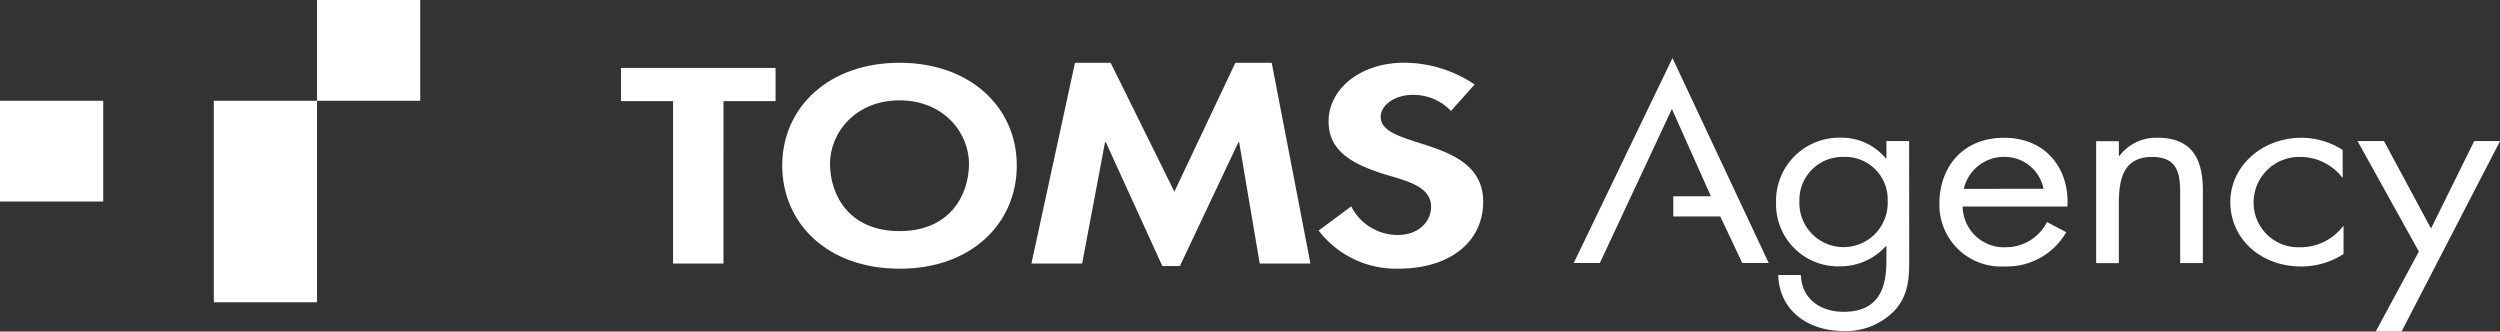 <svg xmlns="http://www.w3.org/2000/svg" xmlns:xlink="http://www.w3.org/1999/xlink" width="240" height="31.826" viewBox="0 0 240 31.826">
  <rect x="0" y="0" width="240" height="31.826" fill="#333333" stroke="none"/>
  <defs>
    <clipPath id="clip-path">
      <rect id="Rectangle_1858" data-name="Rectangle 1858" width="240" height="31.826" fill="none"/>
    </clipPath>
  </defs>
  <g id="グループ_54497" data-name="グループ 54497" transform="translate(-104 -52.843)">
    <g id="グループ_21421" data-name="グループ 21421" transform="translate(104 52.843)">
      <g id="header_logo" transform="translate(0 0)">
        <rect id="Rectangle_1855" data-name="Rectangle 1855" width="9.91" height="9.672" transform="translate(0 9.673)" fill="#fff"/>
        <rect id="Rectangle_1856" data-name="Rectangle 1856" width="9.909" height="9.673" transform="translate(30.434)" fill="#fff"/>
        <rect id="Rectangle_1857" data-name="Rectangle 1857" width="9.908" height="19.344" transform="translate(20.526 9.673)" fill="#fff"/>
        <path id="Path_5934" data-name="Path 5934" d="M106.428,29.6H101.59V14.01h-5V10.827h14.839V14.01h-5Z" transform="translate(-36.975 -4.303)" fill="#fff"/>
        <g id="Group_1128" data-name="Group 1128">
          <g id="Group_1127" data-name="Group 1127" clip-path="url(#clip-path)">
            <path id="Path_5935" data-name="Path 5935" d="M132.931,29.769c-6.944,0-11.259-4.381-11.259-9.911,0-5.58,4.47-9.858,11.259-9.858s11.259,4.281,11.259,9.861c0,5.531-4.317,9.911-11.259,9.911m0-16.163c-4.2,0-6.672,3.065-6.672,6.1,0,2.891,1.751,6.453,6.672,6.453s6.67-3.563,6.67-6.453c0-3.037-2.474-6.1-6.67-6.1" transform="translate(-46.578 -3.975)" fill="#fff"/>
            <path id="Path_5936" data-name="Path 5936" d="M180.372,17.617h-.066l-5.624,11.9H173l-5.429-11.9H167.5l-2.2,11.656h-4.868L164.614,10h3.423l6.119,12.375L180.01,10H183.5l3.717,19.276h-4.868Z" transform="translate(-61.415 -3.974)" fill="#fff"/>
            <path id="Path_5937" data-name="Path 5937" d="M217.811,14.626a4.947,4.947,0,0,0-3.719-1.543c-1.544,0-3.026.9-3.026,2.117,0,3.16,9.838,1.842,9.838,8.144,0,3.762-3.089,6.423-8.16,6.423a9.344,9.344,0,0,1-7.635-3.66l3.126-2.318a5.013,5.013,0,0,0,4.474,2.743c1.976,0,3.193-1.27,3.193-2.715,0-1.942-2.369-2.49-4.312-3.065-3.191-.994-5.528-2.217-5.528-5.129,0-3.114,3.062-5.626,7.24-5.626a12.072,12.072,0,0,1,6.777,2.09Z" transform="translate(-78.518 -3.974)" fill="#fff"/>
            <path id="Path_5938" data-name="Path 5938" d="M289.041,33.4c0,1.872,0,3.491-1.31,5.033a6.459,6.459,0,0,1-4.961,2.069c-3.57,0-6.214-2.069-6.3-5.381h2.179c.031,2.165,1.744,3.536,4.089,3.536,3.378,0,4.114-2.268,4.114-4.905v-1.4H286.8a5.9,5.9,0,0,1-4.442,1.942,5.963,5.963,0,0,1-6.1-6.127,6.063,6.063,0,0,1,6.178-6.224,5.523,5.523,0,0,1,4.364,1.993h.052v-1.67h2.179ZM278.5,28a4.241,4.241,0,1,0,8.473.024,4.079,4.079,0,0,0-4.306-4.234A4.124,4.124,0,0,0,278.5,28" transform="translate(-105.756 -8.724)" fill="#fff"/>
            <path id="Path_5939" data-name="Path 5939" d="M303.89,28.549a3.973,3.973,0,0,0,4.194,3.909,4.406,4.406,0,0,0,3.9-2.417l1.849.972a6.552,6.552,0,0,1-5.91,3.287,5.917,5.917,0,0,1-6.266-6.026c0-3.463,2.208-6.324,6.212-6.324,4.119,0,6.293,3.111,6.078,6.6Zm7.764-1.7a3.808,3.808,0,0,0-3.764-3.066A3.958,3.958,0,0,0,304,26.854Z" transform="translate(-115.475 -8.724)" fill="#fff"/>
            <path id="Path_5940" data-name="Path 5940" d="M328.22,23.69h.056a4.427,4.427,0,0,1,3.651-1.744c3.541,0,4.358,2.34,4.358,5.081v6.951h-2.177v-6.6c0-1.893-.168-3.587-2.7-3.587-3,0-3.189,2.541-3.189,4.636v5.555h-2.179v-11.7h2.179Z" transform="translate(-124.81 -8.724)" fill="#fff"/>
            <path id="Path_5941" data-name="Path 5941" d="M357.7,25.756h-.054a5.073,5.073,0,0,0-3.979-1.966,4.376,4.376,0,0,0-4.522,4.336,4.279,4.279,0,0,0,4.415,4.334,5.116,5.116,0,0,0,4.166-2.018h.054v2.664a7.428,7.428,0,0,1-4.058,1.2c-3.869,0-6.81-2.641-6.81-6.178,0-3.489,3.079-6.178,6.833-6.178a7.355,7.355,0,0,1,3.95,1.171Z" transform="translate(-132.8 -8.724)" fill="#fff"/>
            <path id="Path_5942" data-name="Path 5942" d="M366.7,22.482h2.535l4.519,8.393,4.143-8.393h2.479l-9.454,18.281h-2.479l4.143-7.676Z" transform="translate(-140.374 -8.937)" fill="#fff"/>
            <path id="Path_5943" data-name="Path 5943" d="M254.261,9.252l-9.48,19.676h2.508l6.917-14.79,3.744,8.38h-3.611v1.943h4.511l2.113,4.468H263.5Z" transform="translate(-93.703 -3.678)" fill="#fff"/>
          </g>
        </g>
      </g>
    </g>
  </g>
</svg>
